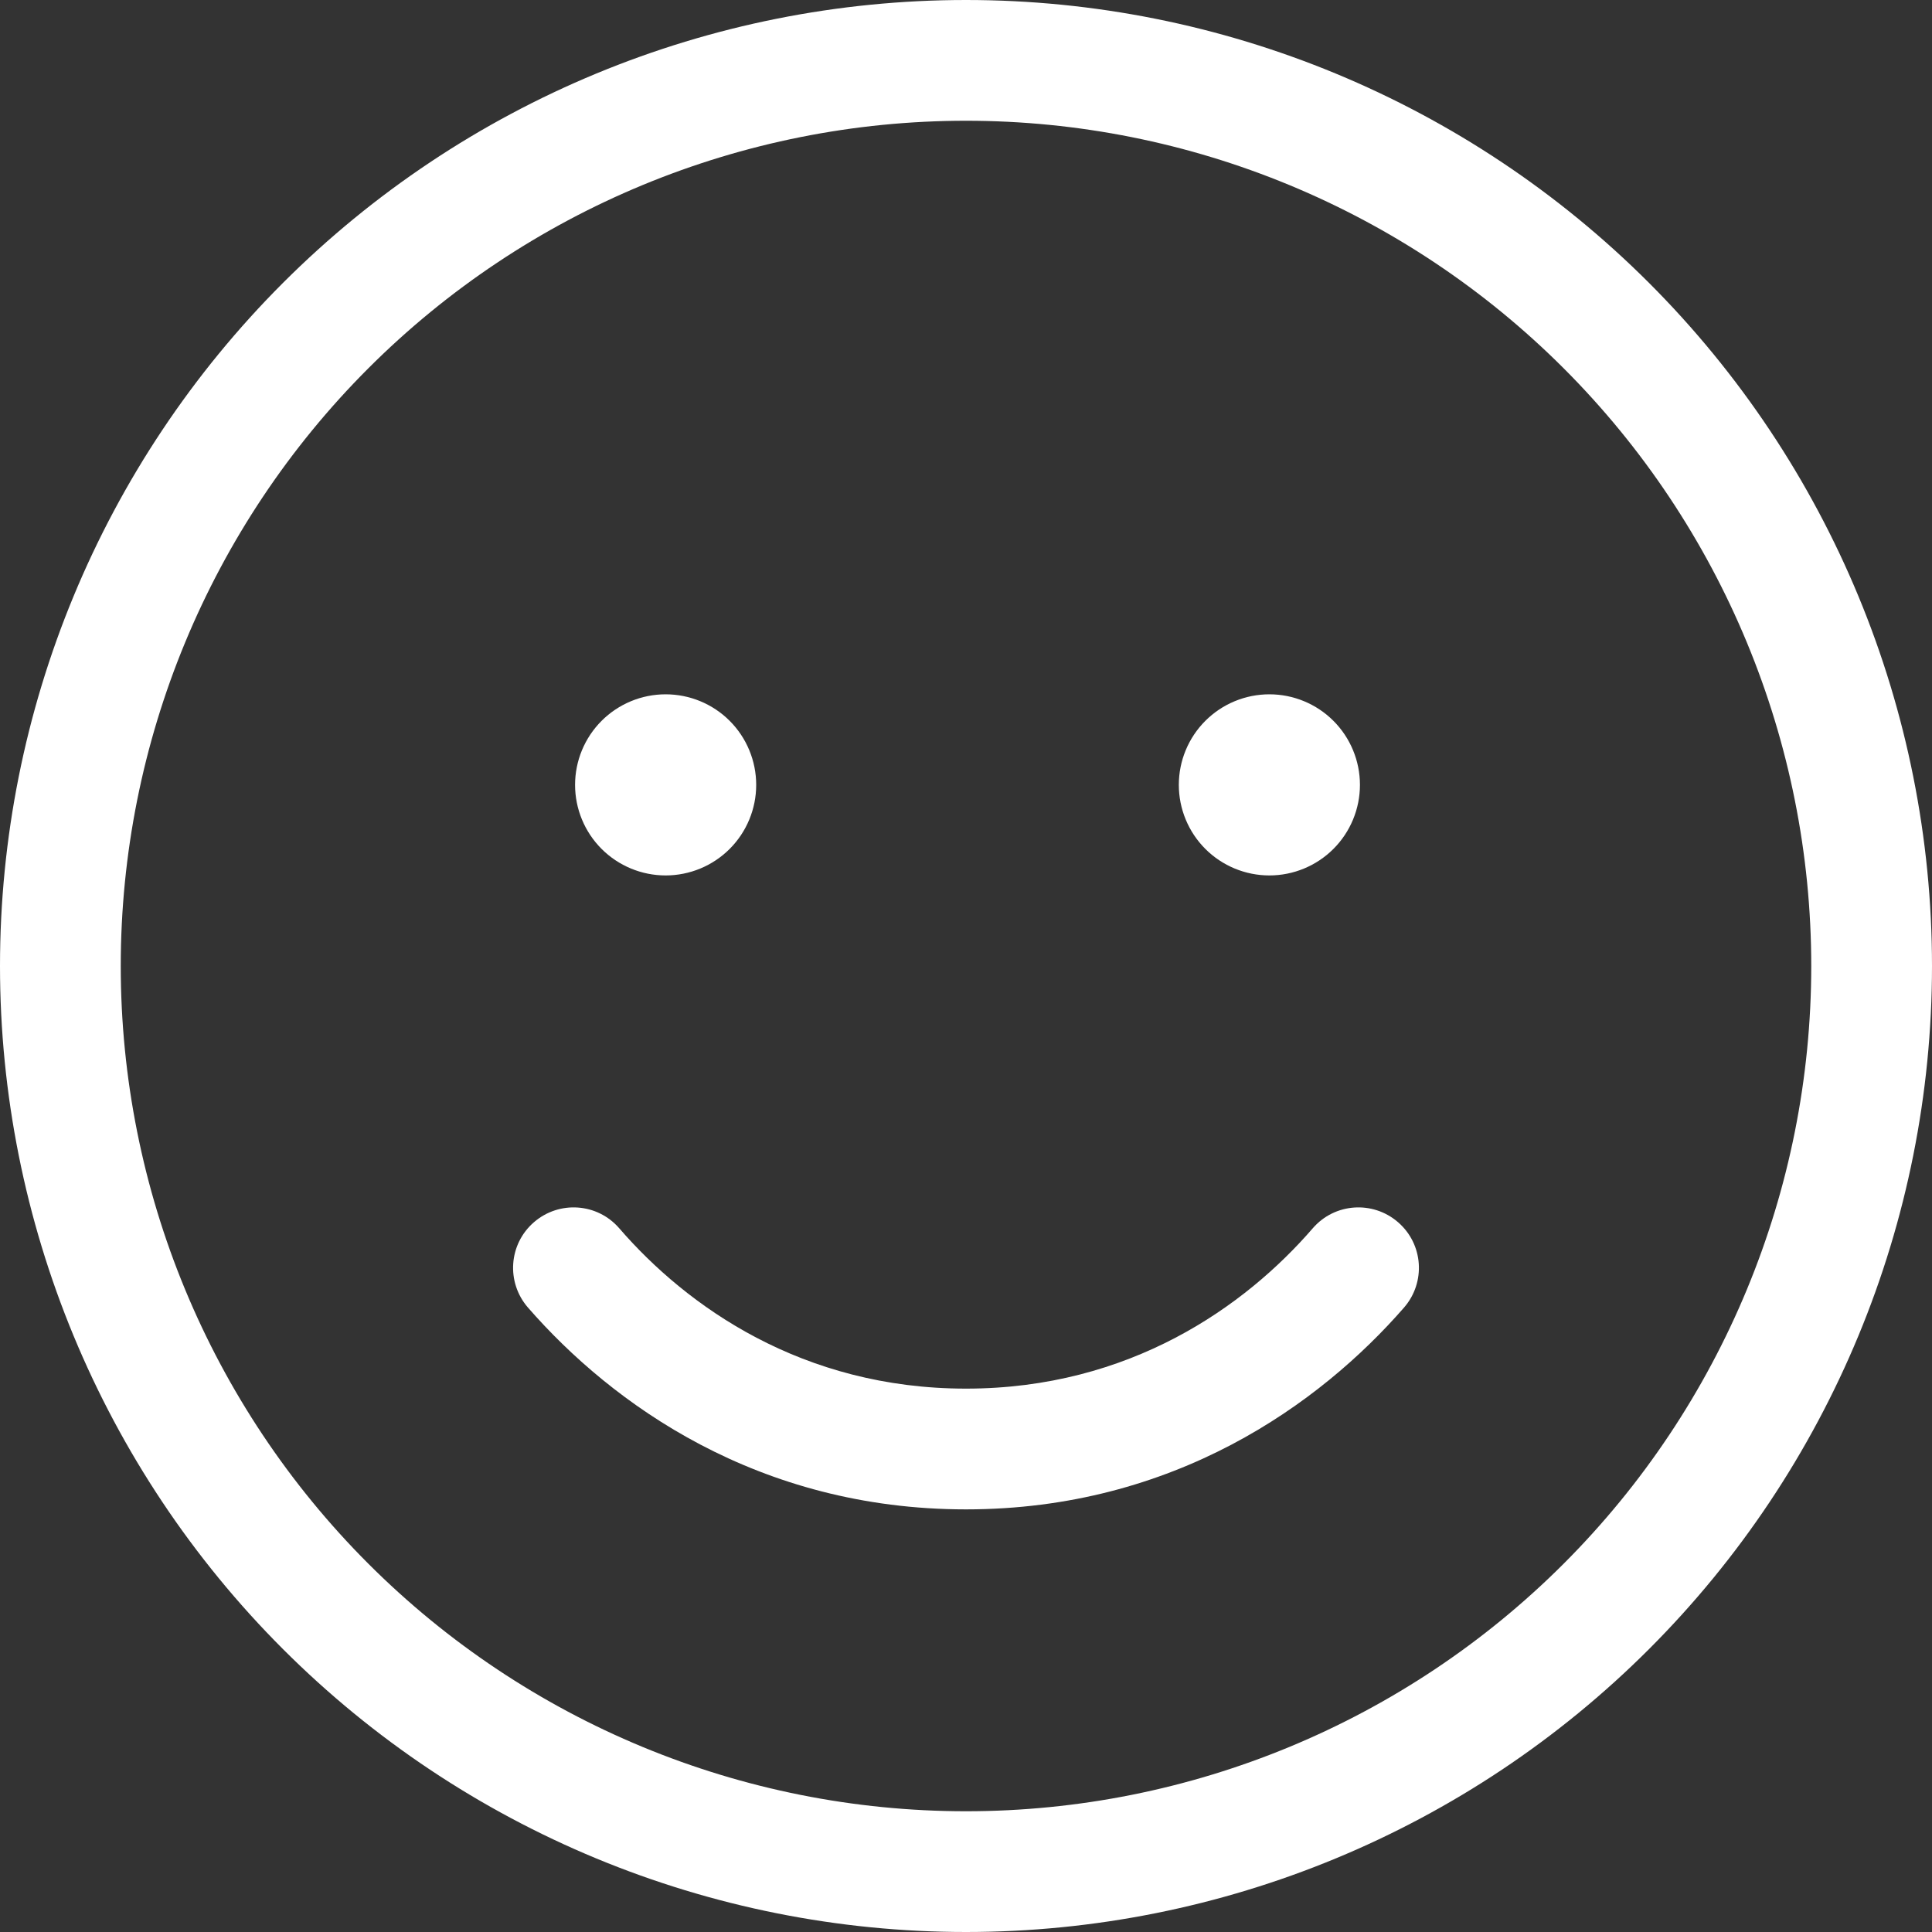 <svg width="512" height="512" viewBox="0 0 512 512" fill="none" xmlns="http://www.w3.org/2000/svg">
<rect x="0" y="0" width="512" height="512" fill="#333333" stroke="none"/>
<g clip-path="url(#clip0_32_3198)">
<path d="M480 256C480 196.592 456.4 139.616 414.392 97.608C372.384 55.6 315.408 32 256 32C196.592 32 139.616 55.6 97.608 97.608C55.6 139.616 32 196.592 32 256C32 315.408 55.6 372.384 97.608 414.392C139.616 456.4 196.592 480 256 480C315.408 480 372.384 456.4 414.392 414.392C456.4 372.384 480 315.408 480 256ZM0 256C0 188.105 26.971 122.99 74.981 74.981C122.99 26.971 188.105 0 256 0C323.895 0 389.01 26.971 437.019 74.981C485.029 122.99 512 188.105 512 256C512 323.895 485.029 389.01 437.019 437.019C389.01 485.029 323.895 512 256 512C188.105 512 122.99 485.029 74.981 437.019C26.971 389.01 0 323.895 0 256ZM164.1 325.5C182 346.2 212.6 368 256 368C299.4 368 330 346.2 347.9 325.5C353.7 318.8 363.8 318.1 370.5 323.9C377.2 329.7 377.9 339.8 372.1 346.5C349.8 372.1 311.1 400 256 400C200.9 400 162.2 372.1 139.9 346.5C134.1 339.8 134.8 329.7 141.5 323.9C148.2 318.1 158.3 318.8 164.1 325.5ZM152.4 208C152.4 201.635 154.929 195.53 159.429 191.029C163.93 186.529 170.035 184 176.4 184C182.765 184 188.87 186.529 193.371 191.029C197.871 195.53 200.4 201.635 200.4 208C200.4 214.365 197.871 220.47 193.371 224.971C188.87 229.471 182.765 232 176.4 232C170.035 232 163.93 229.471 159.429 224.971C154.929 220.47 152.4 214.365 152.4 208ZM336.4 184C342.765 184 348.87 186.529 353.371 191.029C357.871 195.53 360.4 201.635 360.4 208C360.4 214.365 357.871 220.47 353.371 224.971C348.87 229.471 342.765 232 336.4 232C330.035 232 323.93 229.471 319.429 224.971C314.929 220.47 312.4 214.365 312.4 208C312.4 201.635 314.929 195.53 319.429 191.029C323.93 186.529 330.035 184 336.4 184Z" fill="white"/>
</g>
<defs>
<clipPath id="clip0_32_3198">
<rect width="512" height="512" fill="white"/>
</clipPath>
</defs>
</svg>
